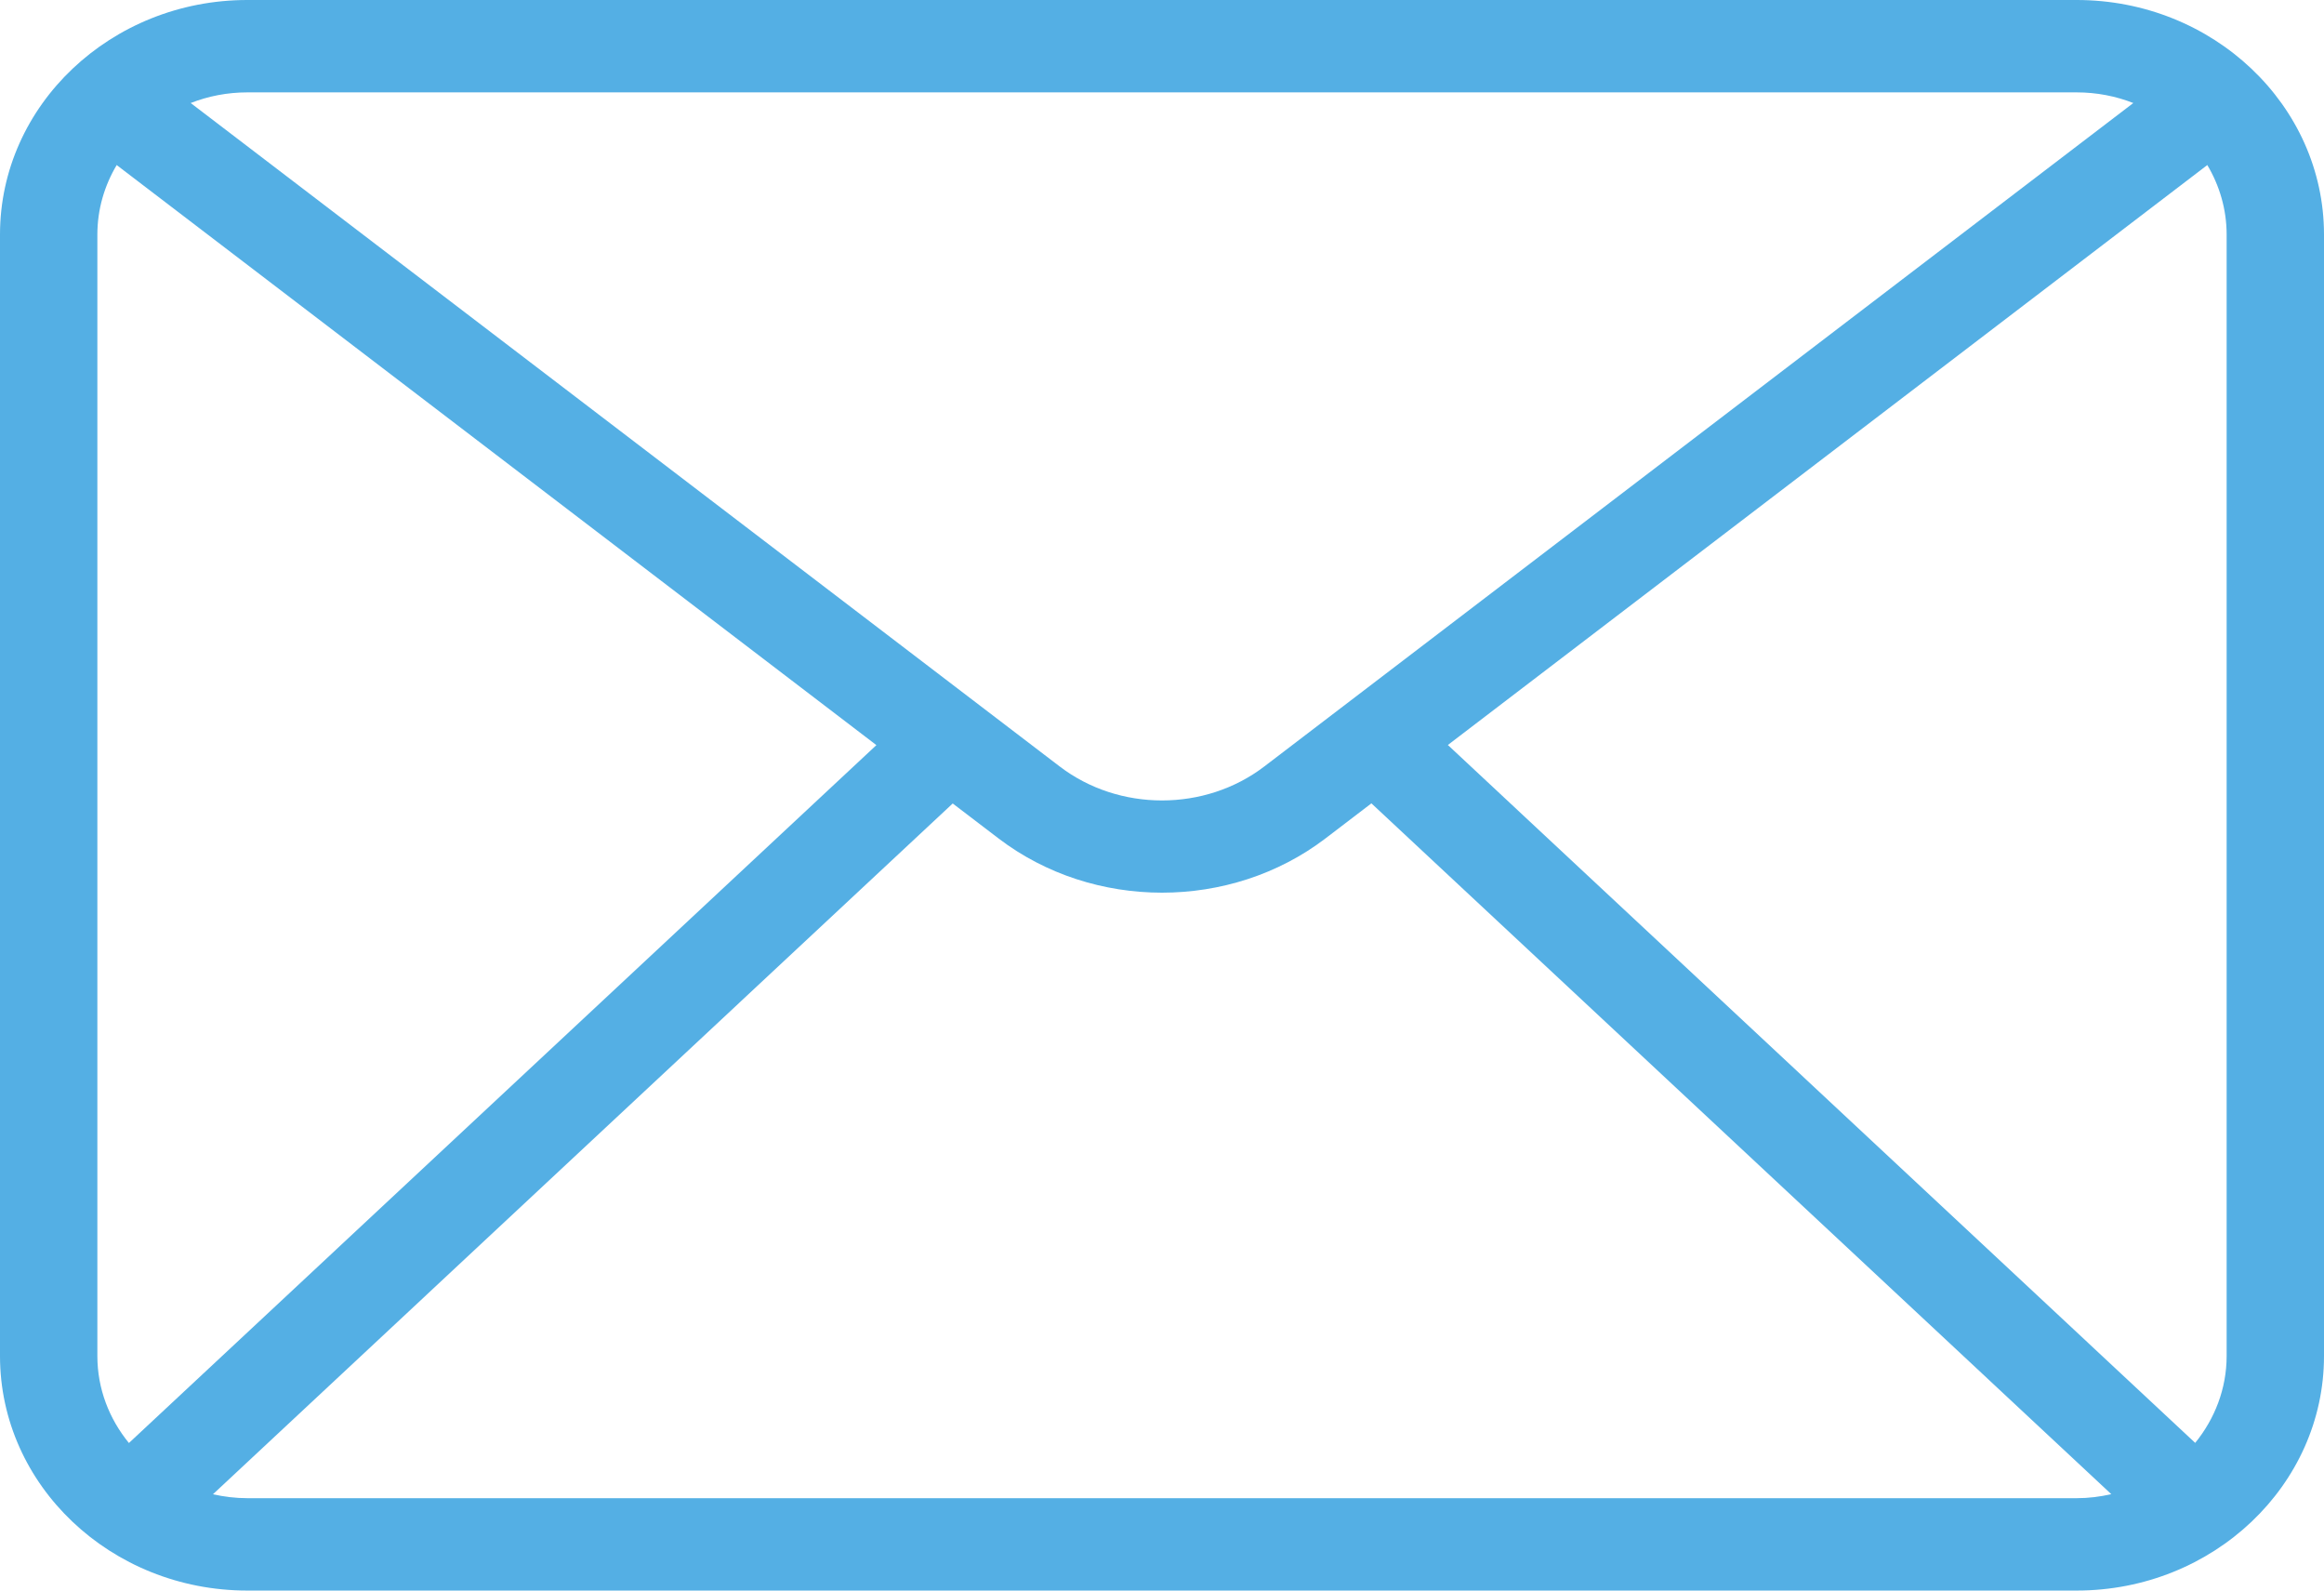 <svg width="19" height="13" viewBox="0 0 19 13" fill="none" xmlns="http://www.w3.org/2000/svg">
<path d="M16.978 0H2.022C0.907 0 0 0.86 0 1.917V11.083C0 12.14 0.907 13 2.022 13H16.978C18.093 13 19 12.14 19 11.083V1.917C19 0.86 18.093 0 16.978 0ZM18.204 1.917V11.083C18.204 11.35 18.107 11.596 17.947 11.793L11.837 6.089L18.046 1.349C18.146 1.517 18.204 1.711 18.204 1.917ZM16.978 0.755C17.142 0.755 17.298 0.786 17.441 0.842L10.337 6.264C9.852 6.635 9.148 6.635 8.663 6.264L1.559 0.842C1.702 0.786 1.858 0.755 2.022 0.755H16.978ZM1.054 11.794C0.893 11.597 0.796 11.351 0.796 11.083V1.917C0.796 1.711 0.854 1.517 0.954 1.349L7.165 6.09L1.054 11.794ZM2.022 12.245C1.925 12.245 1.831 12.233 1.741 12.213L7.789 6.567L8.164 6.853C8.551 7.148 9.025 7.296 9.5 7.296C9.975 7.296 10.449 7.148 10.836 6.853L11.212 6.566L17.261 12.212C17.17 12.233 17.076 12.245 16.978 12.245H2.022Z" fill="#54AFE4"/>
</svg>
